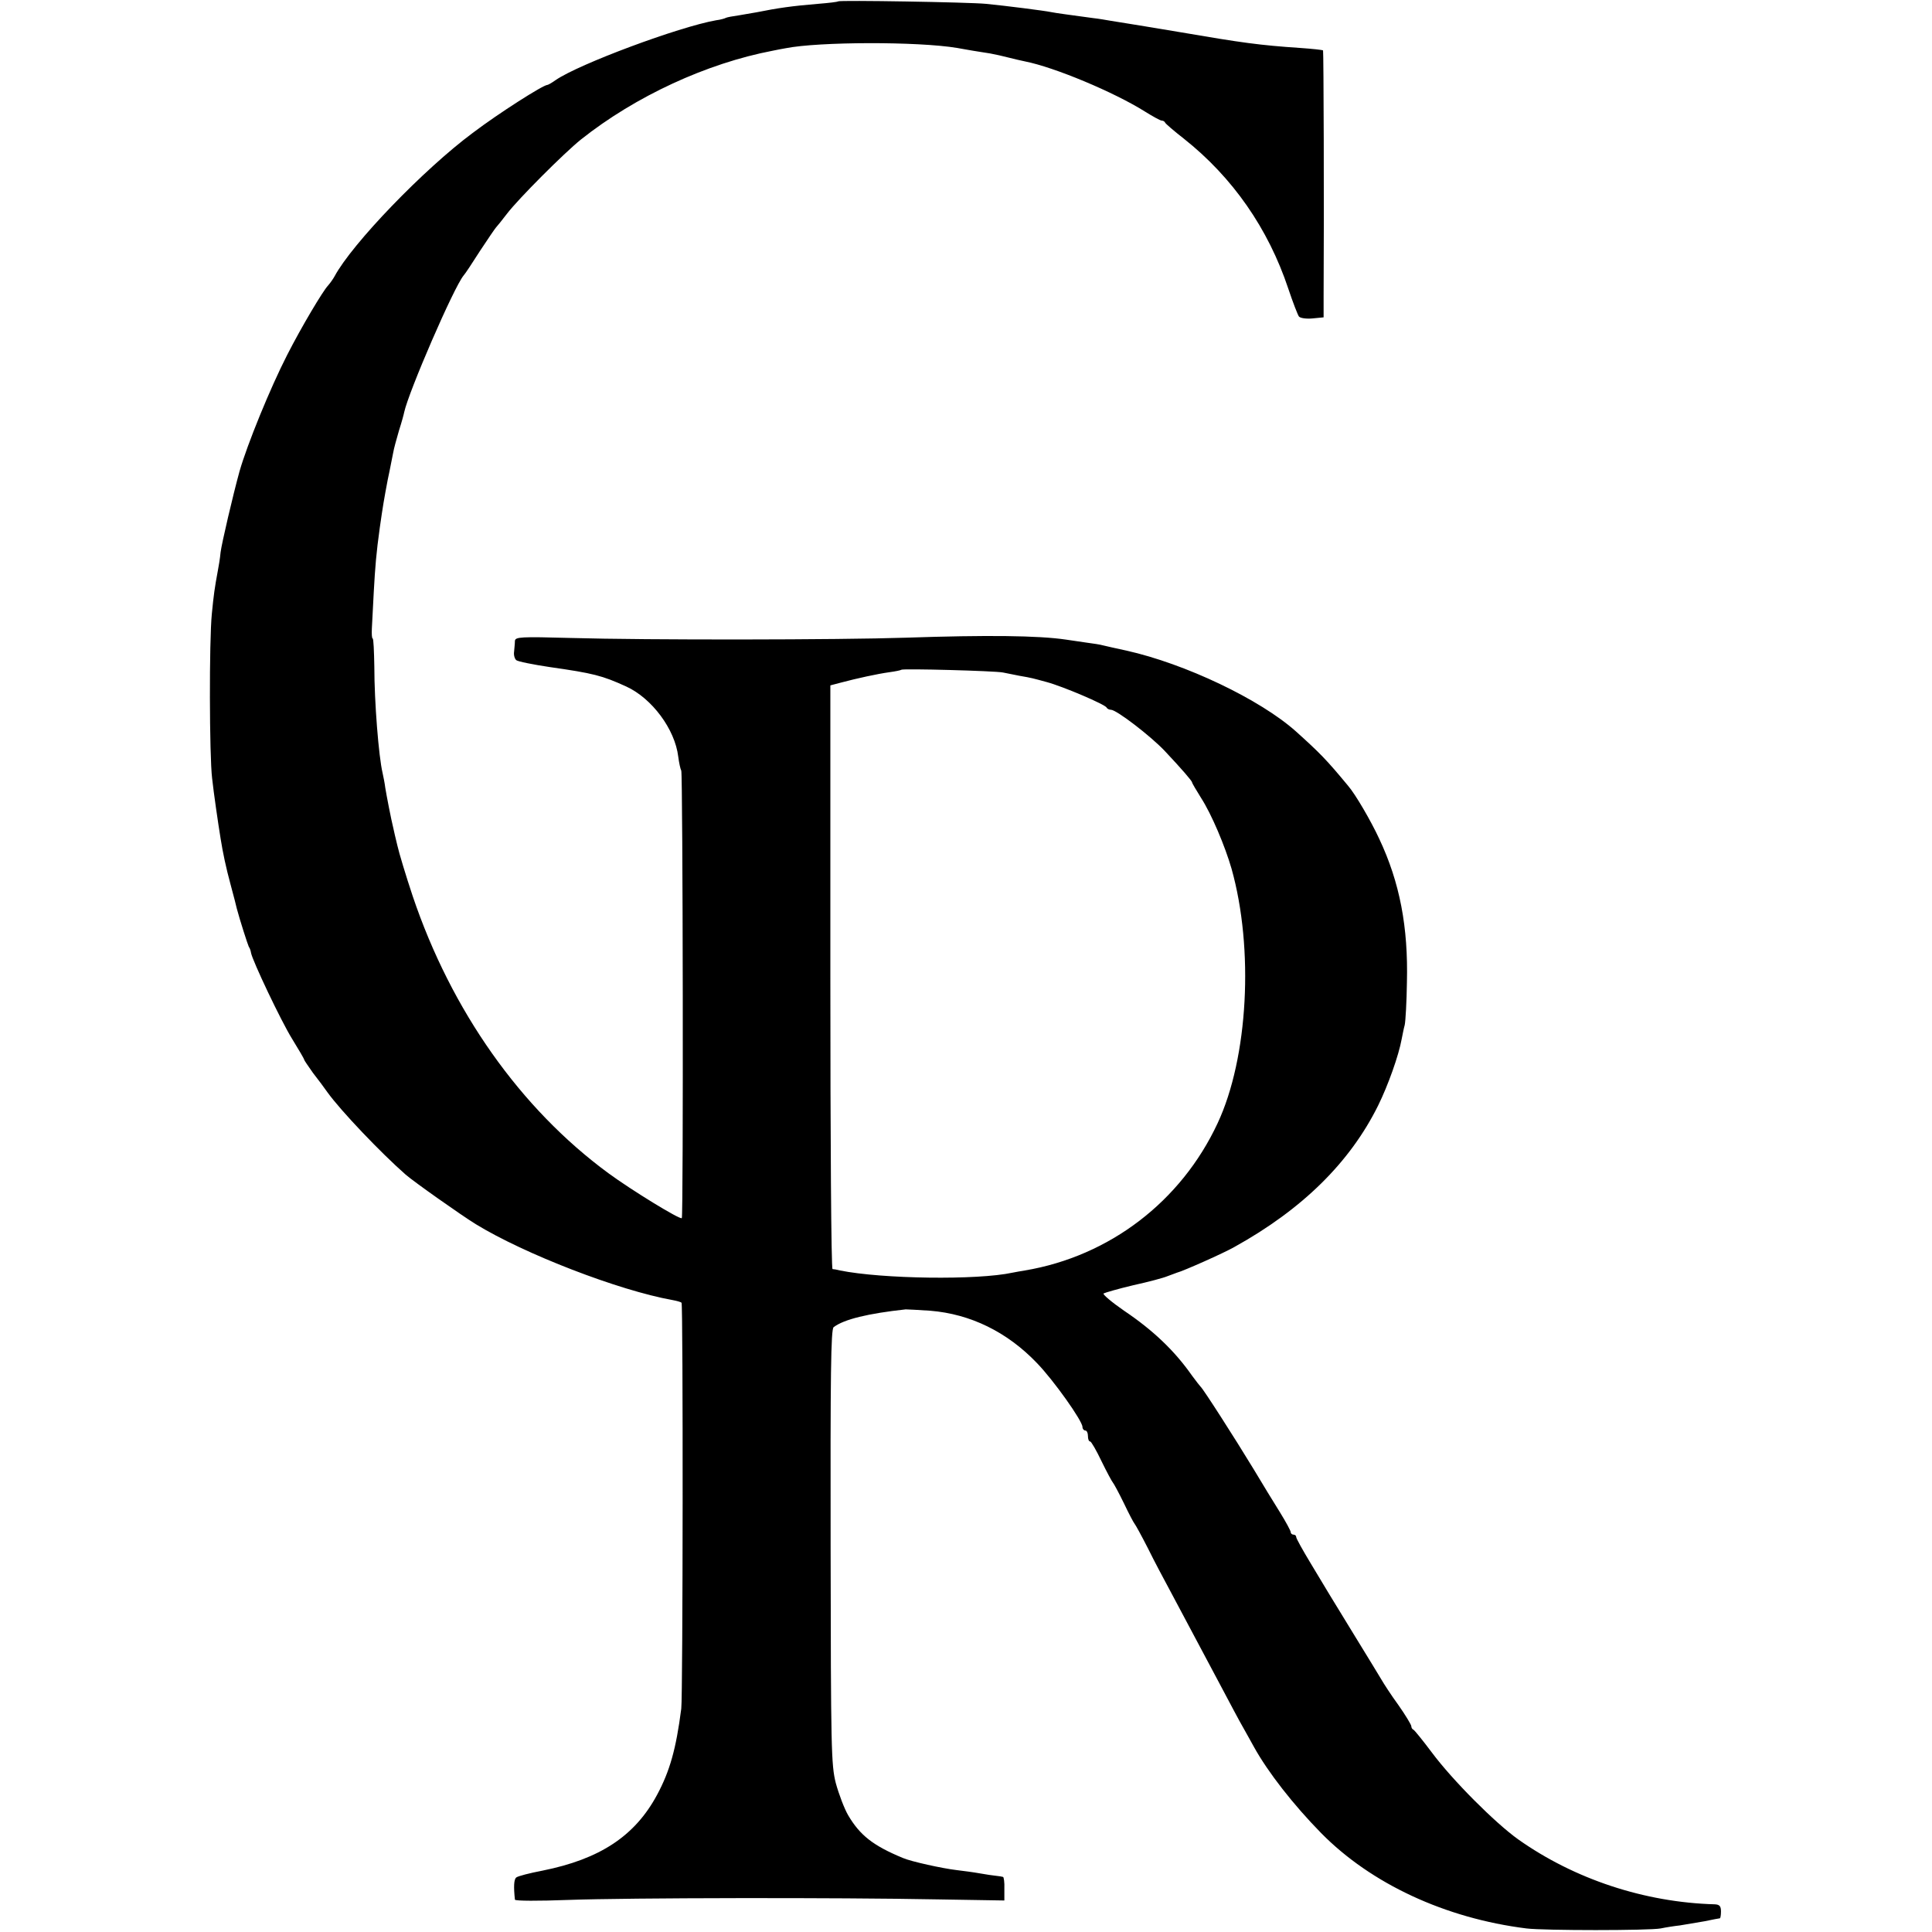 <?xml version="1.0" standalone="no"?>
<!DOCTYPE svg PUBLIC "-//W3C//DTD SVG 20010904//EN"
 "http://www.w3.org/TR/2001/REC-SVG-20010904/DTD/svg10.dtd">
<svg version="1.0" xmlns="http://www.w3.org/2000/svg"
 width="705pt" height="705pt" viewBox="0 0 705 705"
 preserveAspectRatio="xMidYMid meet">
<g transform="translate(0,705) scale(0.1,-0.1)"
fill="#000000" stroke="none">
<path d="M3058 7045 c-1 -2 -35 -6 -73 -9 -96 -8 -145 -15 -225 -31 -13 -2
-42 -7 -64 -11 -22 -3 -43 -7 -47 -9 -3 -2 -19 -7 -36 -9 -136 -24 -501 -160
-585 -218 -14 -10 -28 -18 -31 -18 -15 0 -177 -103 -272 -175 -179 -133 -440
-404 -504 -523 -6 -11 -17 -26 -24 -34 -19 -20 -97 -151 -149 -253 -62 -121
-146 -327 -174 -425 -24 -87 -65 -263 -69 -295 -2 -22 -7 -52 -10 -67 -12 -65
-15 -87 -22 -158 -10 -100 -9 -518 1 -600 6 -55 22 -165 31 -220 8 -50 19
-104 37 -170 11 -41 21 -79 22 -85 11 -42 40 -132 44 -140 4 -5 7 -15 8 -22 5
-28 109 -248 150 -314 24 -39 44 -73 44 -76 0 -2 15 -24 32 -48 18 -23 42 -55
53 -71 49 -68 195 -221 285 -300 31 -27 204 -149 256 -181 178 -109 522 -242
718 -277 16 -3 31 -7 33 -10 6 -6 5 -1437 -1 -1481 -19 -148 -42 -228 -88
-314 -81 -151 -209 -235 -418 -277 -47 -9 -90 -20 -96 -25 -9 -7 -10 -34 -5
-81 1 -5 88 -5 194 -1 221 8 987 9 1347 2 l245 -4 0 43 c1 23 -2 43 -5 43 -3
1 -14 3 -25 4 -11 1 -38 5 -60 9 -22 4 -60 9 -85 12 -51 6 -165 31 -195 44
-109 45 -157 83 -200 156 -14 24 -34 77 -45 117 -17 67 -18 125 -19 863 -1
631 1 793 11 801 38 29 126 50 263 65 6 0 46 -2 90 -5 146 -12 280 -77 389
-191 61 -63 166 -211 166 -233 0 -7 5 -13 10 -13 6 0 10 -9 10 -20 0 -11 3
-20 8 -20 4 0 23 -33 42 -73 19 -39 38 -74 41 -77 3 -3 21 -36 40 -75 18 -38
36 -72 39 -75 3 -3 25 -43 49 -90 23 -47 60 -116 81 -155 42 -79 88 -165 181
-340 35 -66 73 -138 86 -160 12 -22 30 -53 39 -70 51 -92 143 -210 245 -314
182 -185 453 -311 749 -348 63 -8 448 -8 490 0 19 4 51 9 70 11 19 3 59 10 89
15 29 6 55 11 57 11 2 0 4 11 4 25 0 19 -5 25 -22 26 -257 7 -513 92 -718 237
-84 60 -239 215 -315 317 -33 44 -63 81 -67 83 -5 2 -8 8 -8 13 0 5 -21 40
-47 77 -27 37 -54 79 -62 93 -8 13 -50 83 -94 154 -44 72 -87 142 -96 157 -9
15 -40 66 -68 113 -29 48 -53 91 -53 96 0 5 -4 9 -10 9 -5 0 -10 4 -10 9 0 5
-18 38 -39 72 -22 35 -66 107 -97 159 -68 112 -184 293 -193 300 -3 3 -17 21
-31 40 -63 90 -141 165 -248 237 -45 31 -79 60 -75 63 5 3 53 17 108 30 55 12
111 27 125 33 14 5 30 11 35 13 21 5 172 72 210 94 247 137 421 308 524 516
36 73 75 182 86 243 3 14 7 37 11 51 3 14 7 84 8 155 5 202 -26 365 -101 524
-30 65 -87 163 -114 194 -77 93 -101 118 -190 198 -131 117 -404 247 -619 295
-36 8 -74 16 -85 19 -10 3 -37 7 -60 10 -22 3 -56 8 -75 11 -101 15 -289 17
-585 7 -242 -8 -944 -9 -1222 -1 -183 5 -203 4 -204 -11 0 -9 -2 -26 -3 -39
-2 -12 2 -26 8 -31 6 -5 61 -16 121 -25 161 -23 192 -31 280 -71 94 -43 178
-156 190 -256 3 -23 8 -46 11 -51 6 -10 8 -1627 2 -1633 -6 -7 -185 103 -268
164 -321 236 -573 593 -714 1011 -25 75 -50 158 -56 185 -7 28 -13 55 -14 60
-9 36 -26 125 -30 150 -2 17 -7 41 -10 55 -14 59 -30 258 -30 387 -1 57 -3
103 -6 103 -3 0 -4 17 -3 37 1 21 4 81 7 134 5 90 9 141 22 234 11 77 15 101
29 175 9 41 17 86 20 99 2 13 12 49 21 80 10 31 18 61 19 67 16 74 181 456
217 499 5 5 32 46 60 90 29 44 55 82 58 85 3 3 21 25 40 50 42 55 209 222 270
271 199 158 459 278 700 324 14 3 35 7 47 9 120 24 483 25 626 1 15 -3 41 -7
57 -10 17 -3 45 -7 63 -10 17 -3 48 -10 67 -15 19 -5 46 -11 60 -14 107 -21
325 -112 438 -183 29 -18 56 -33 61 -33 5 0 11 -3 13 -8 2 -4 32 -30 68 -58
178 -141 308 -328 381 -547 17 -51 35 -97 39 -102 5 -6 27 -9 49 -7 l41 4 0
77 c2 326 0 894 -2 897 -2 2 -40 6 -83 9 -149 10 -213 19 -435 57 -96 16 -186
31 -200 33 -14 2 -39 6 -56 9 -17 3 -46 8 -65 10 -80 11 -135 18 -154 22 -24
5 -165 23 -237 30 -62 6 -534 14 -540 9z m602 -2449 c14 -3 41 -8 60 -12 47
-8 48 -9 100 -23 59 -16 214 -82 218 -93 2 -4 9 -8 16 -8 20 0 145 -96 196
-150 63 -67 100 -110 100 -115 0 -3 15 -28 33 -57 38 -59 87 -175 111 -258 82
-292 61 -690 -51 -929 -133 -285 -394 -485 -703 -537 -14 -2 -34 -6 -45 -8
-129 -28 -476 -23 -630 8 -11 3 -23 5 -27 5 -5 1 -8 480 -8 1066 l0 1064 38
10 c60 16 134 32 177 38 22 3 42 7 44 9 5 5 341 -4 371 -10z"/>
</g>
</svg>

